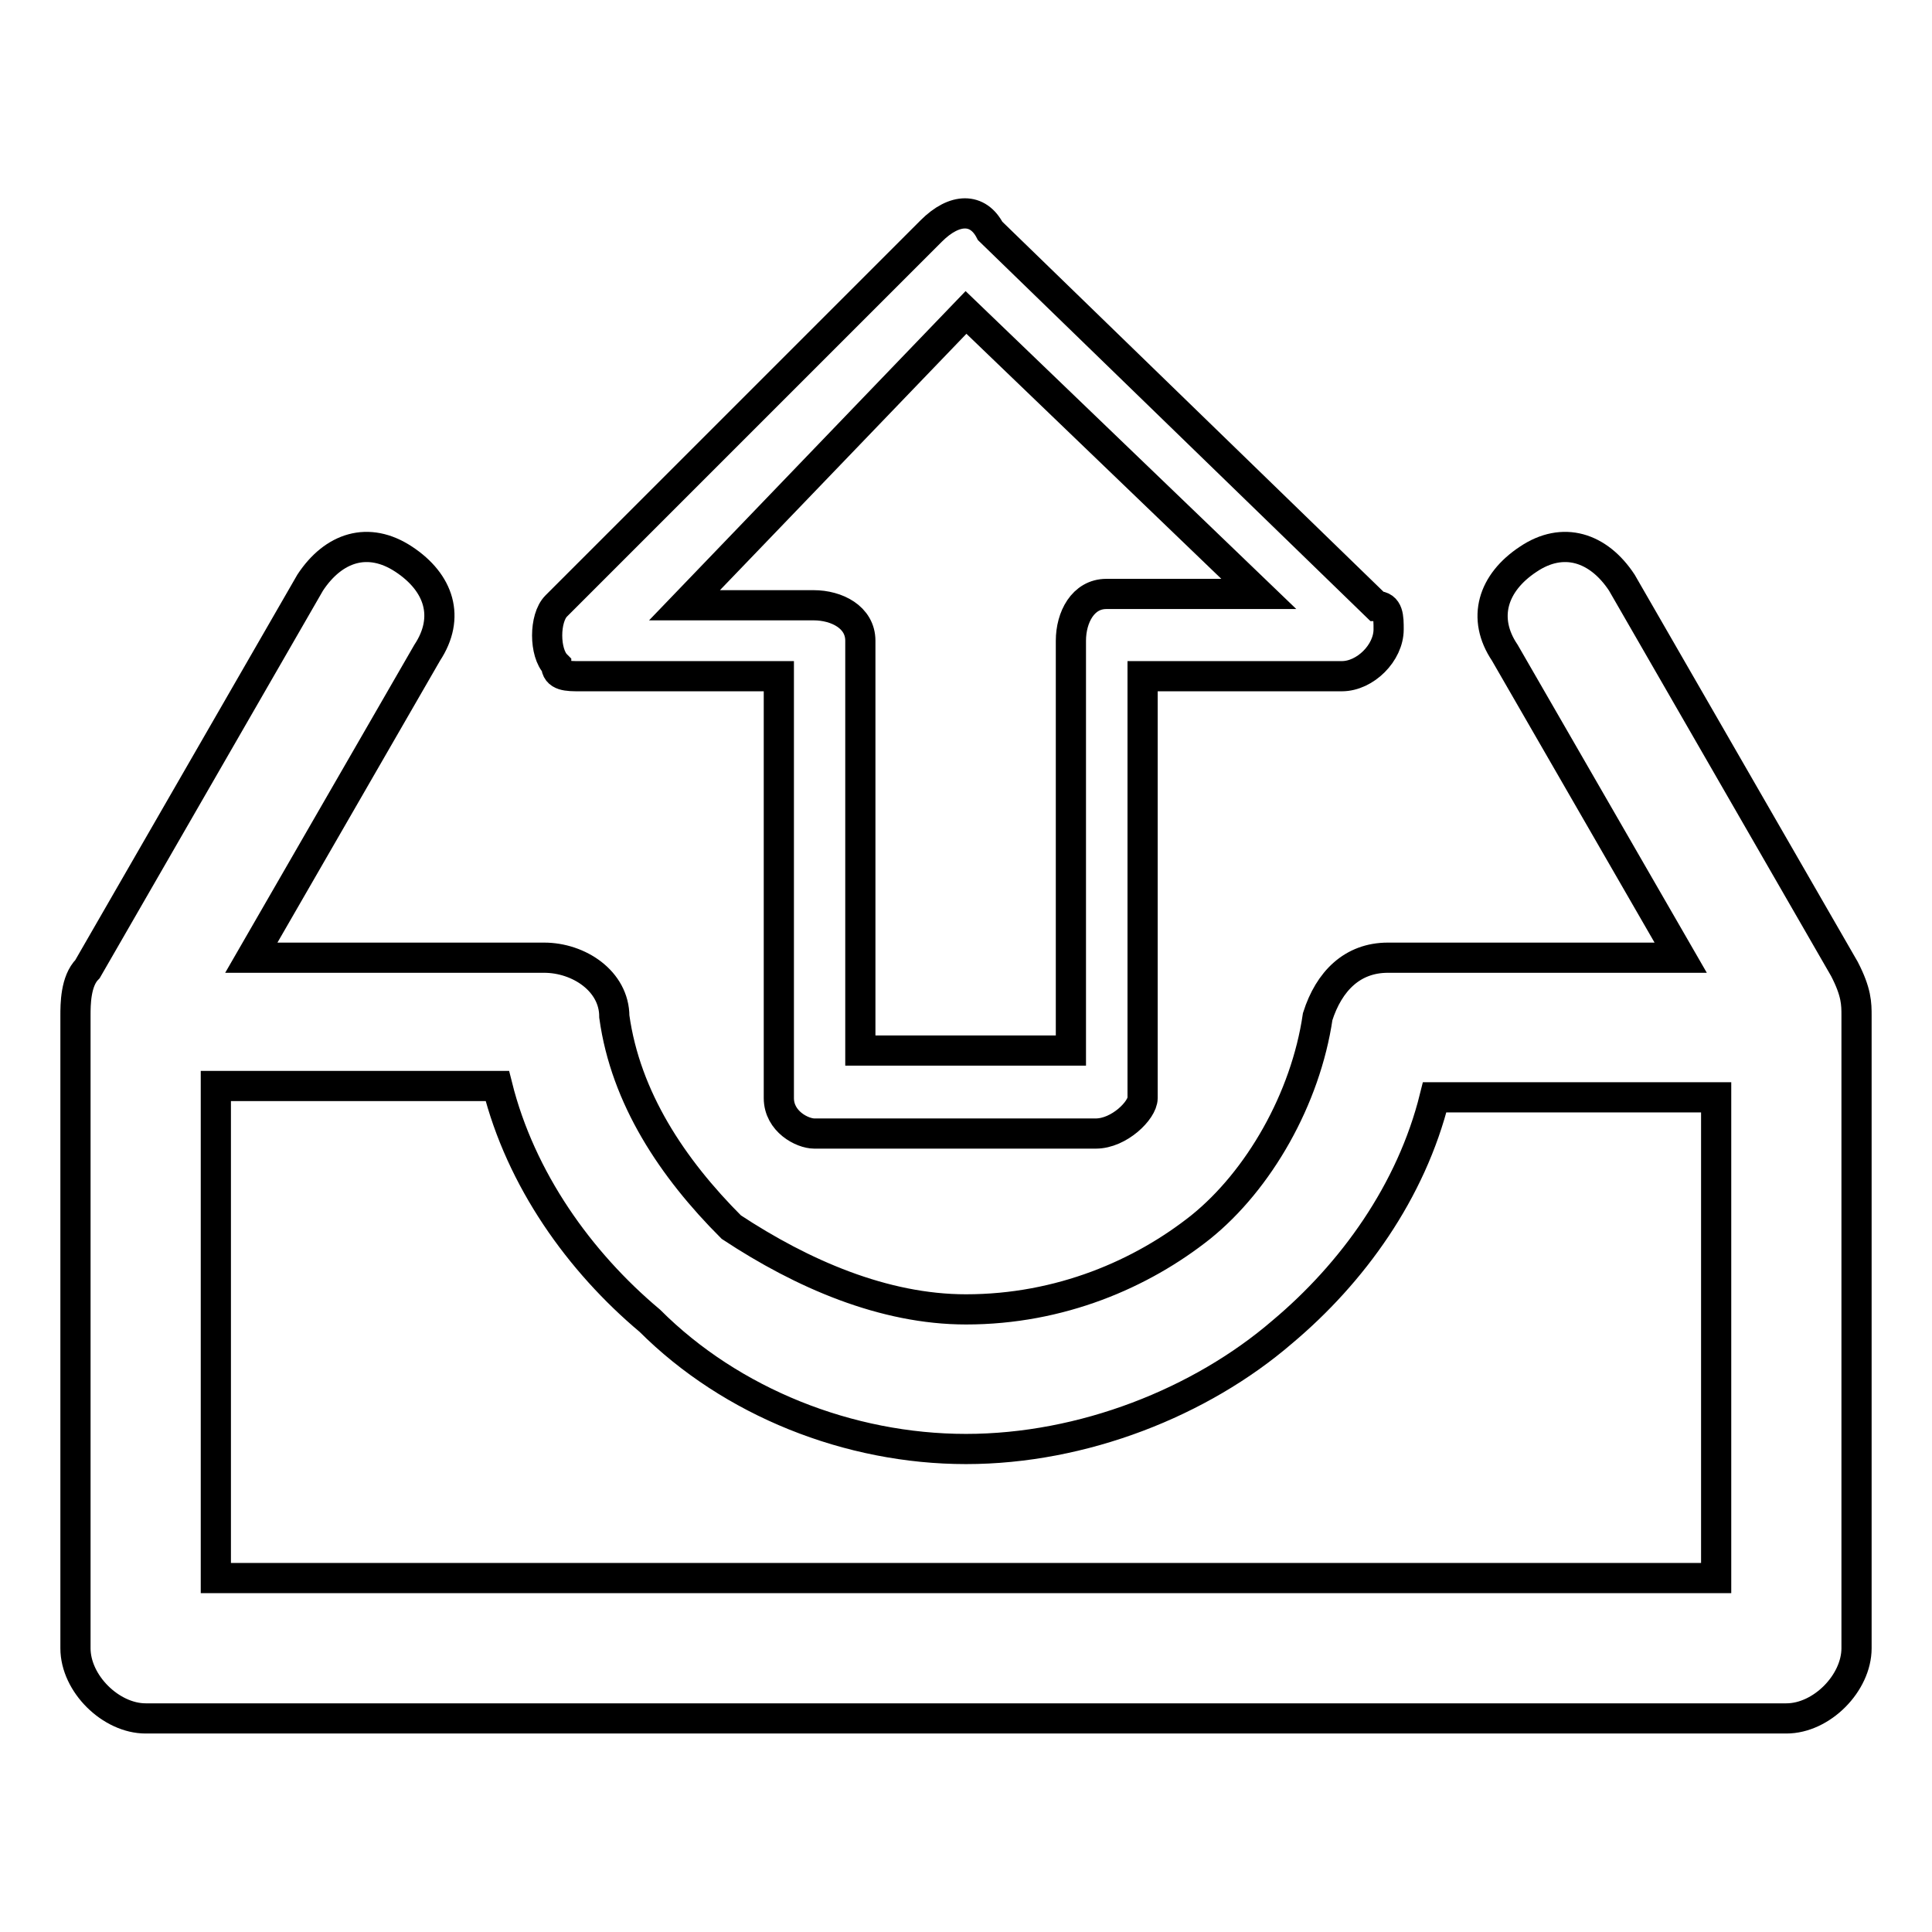 <?xml version="1.0" encoding="utf-8"?>
<!-- Svg Vector Icons : http://www.onlinewebfonts.com/icon -->
<!DOCTYPE svg PUBLIC "-//W3C//DTD SVG 1.1//EN" "http://www.w3.org/Graphics/SVG/1.1/DTD/svg11.dtd">
<svg version="1.1" xmlns="http://www.w3.org/2000/svg" xmlns:xlink="http://www.w3.org/1999/xlink" x="0px" y="0px" viewBox="0 0 256 256" enable-background="new 0 0 256 256" xml:space="preserve">
<g> <path stroke-width="4" fill-opacity="0" stroke="#000000"  d="M246,134.6c0-1.6,0-3.1-1.6-6.2l-29.5-51.2c-3.1-4.7-7.8-6.2-12.4-3.1c-4.7,3.1-6.2,7.8-3.1,12.4l23.3,40.4 h-38.8c-4.7,0-7.8,3.1-9.3,7.8c-1.6,10.9-7.8,21.7-15.5,27.9c-7.8,6.2-18.6,10.9-31.1,10.9c-10.9,0-21.7-4.7-31.1-10.9 c-7.8-7.8-14-17.1-15.5-27.9c0-4.7-4.7-7.8-9.3-7.8H33.3l23.3-40.4c3.1-4.7,1.6-9.3-3.1-12.4c-4.7-3.1-9.3-1.6-12.4,3.1l-29.5,51.2 c-1.6,1.6-1.6,4.7-1.6,6.2v83.8c0,4.7,4.7,9.3,9.3,9.3h217.4c4.7,0,9.3-4.7,9.3-9.3V134.6z M227.4,209.1H28.6v-65.2h37.3 c3.1,12.4,10.9,23.3,20.2,31.1C96.9,185.8,112.5,192,128,192c15.5,0,31.1-6.2,41.9-15.5c9.3-7.8,17.1-18.6,20.2-31.1h37.3V209.1 L227.4,209.1z M76.8,89.6h26.4v55.9c0,3.1,3.1,4.7,4.7,4.7h37.3c3.1,0,6.2-3.1,6.2-4.7V89.6h26.4c3.1,0,6.2-3.1,6.2-6.2 c0-1.6,0-3.1-1.6-3.1l-51.2-49.7c-1.6-3.1-4.7-3.1-7.8,0L73.7,80.3c-1.6,1.6-1.6,6.2,0,7.8C73.7,89.6,75.2,89.6,76.8,89.6z  M128,41.4l38.8,37.3h-20.2c-3.1,0-4.7,3.1-4.7,6.2v54.3H114V84.9c0-3.1-3.1-4.7-6.2-4.7H90.7L128,41.4z"/></g>
</svg>